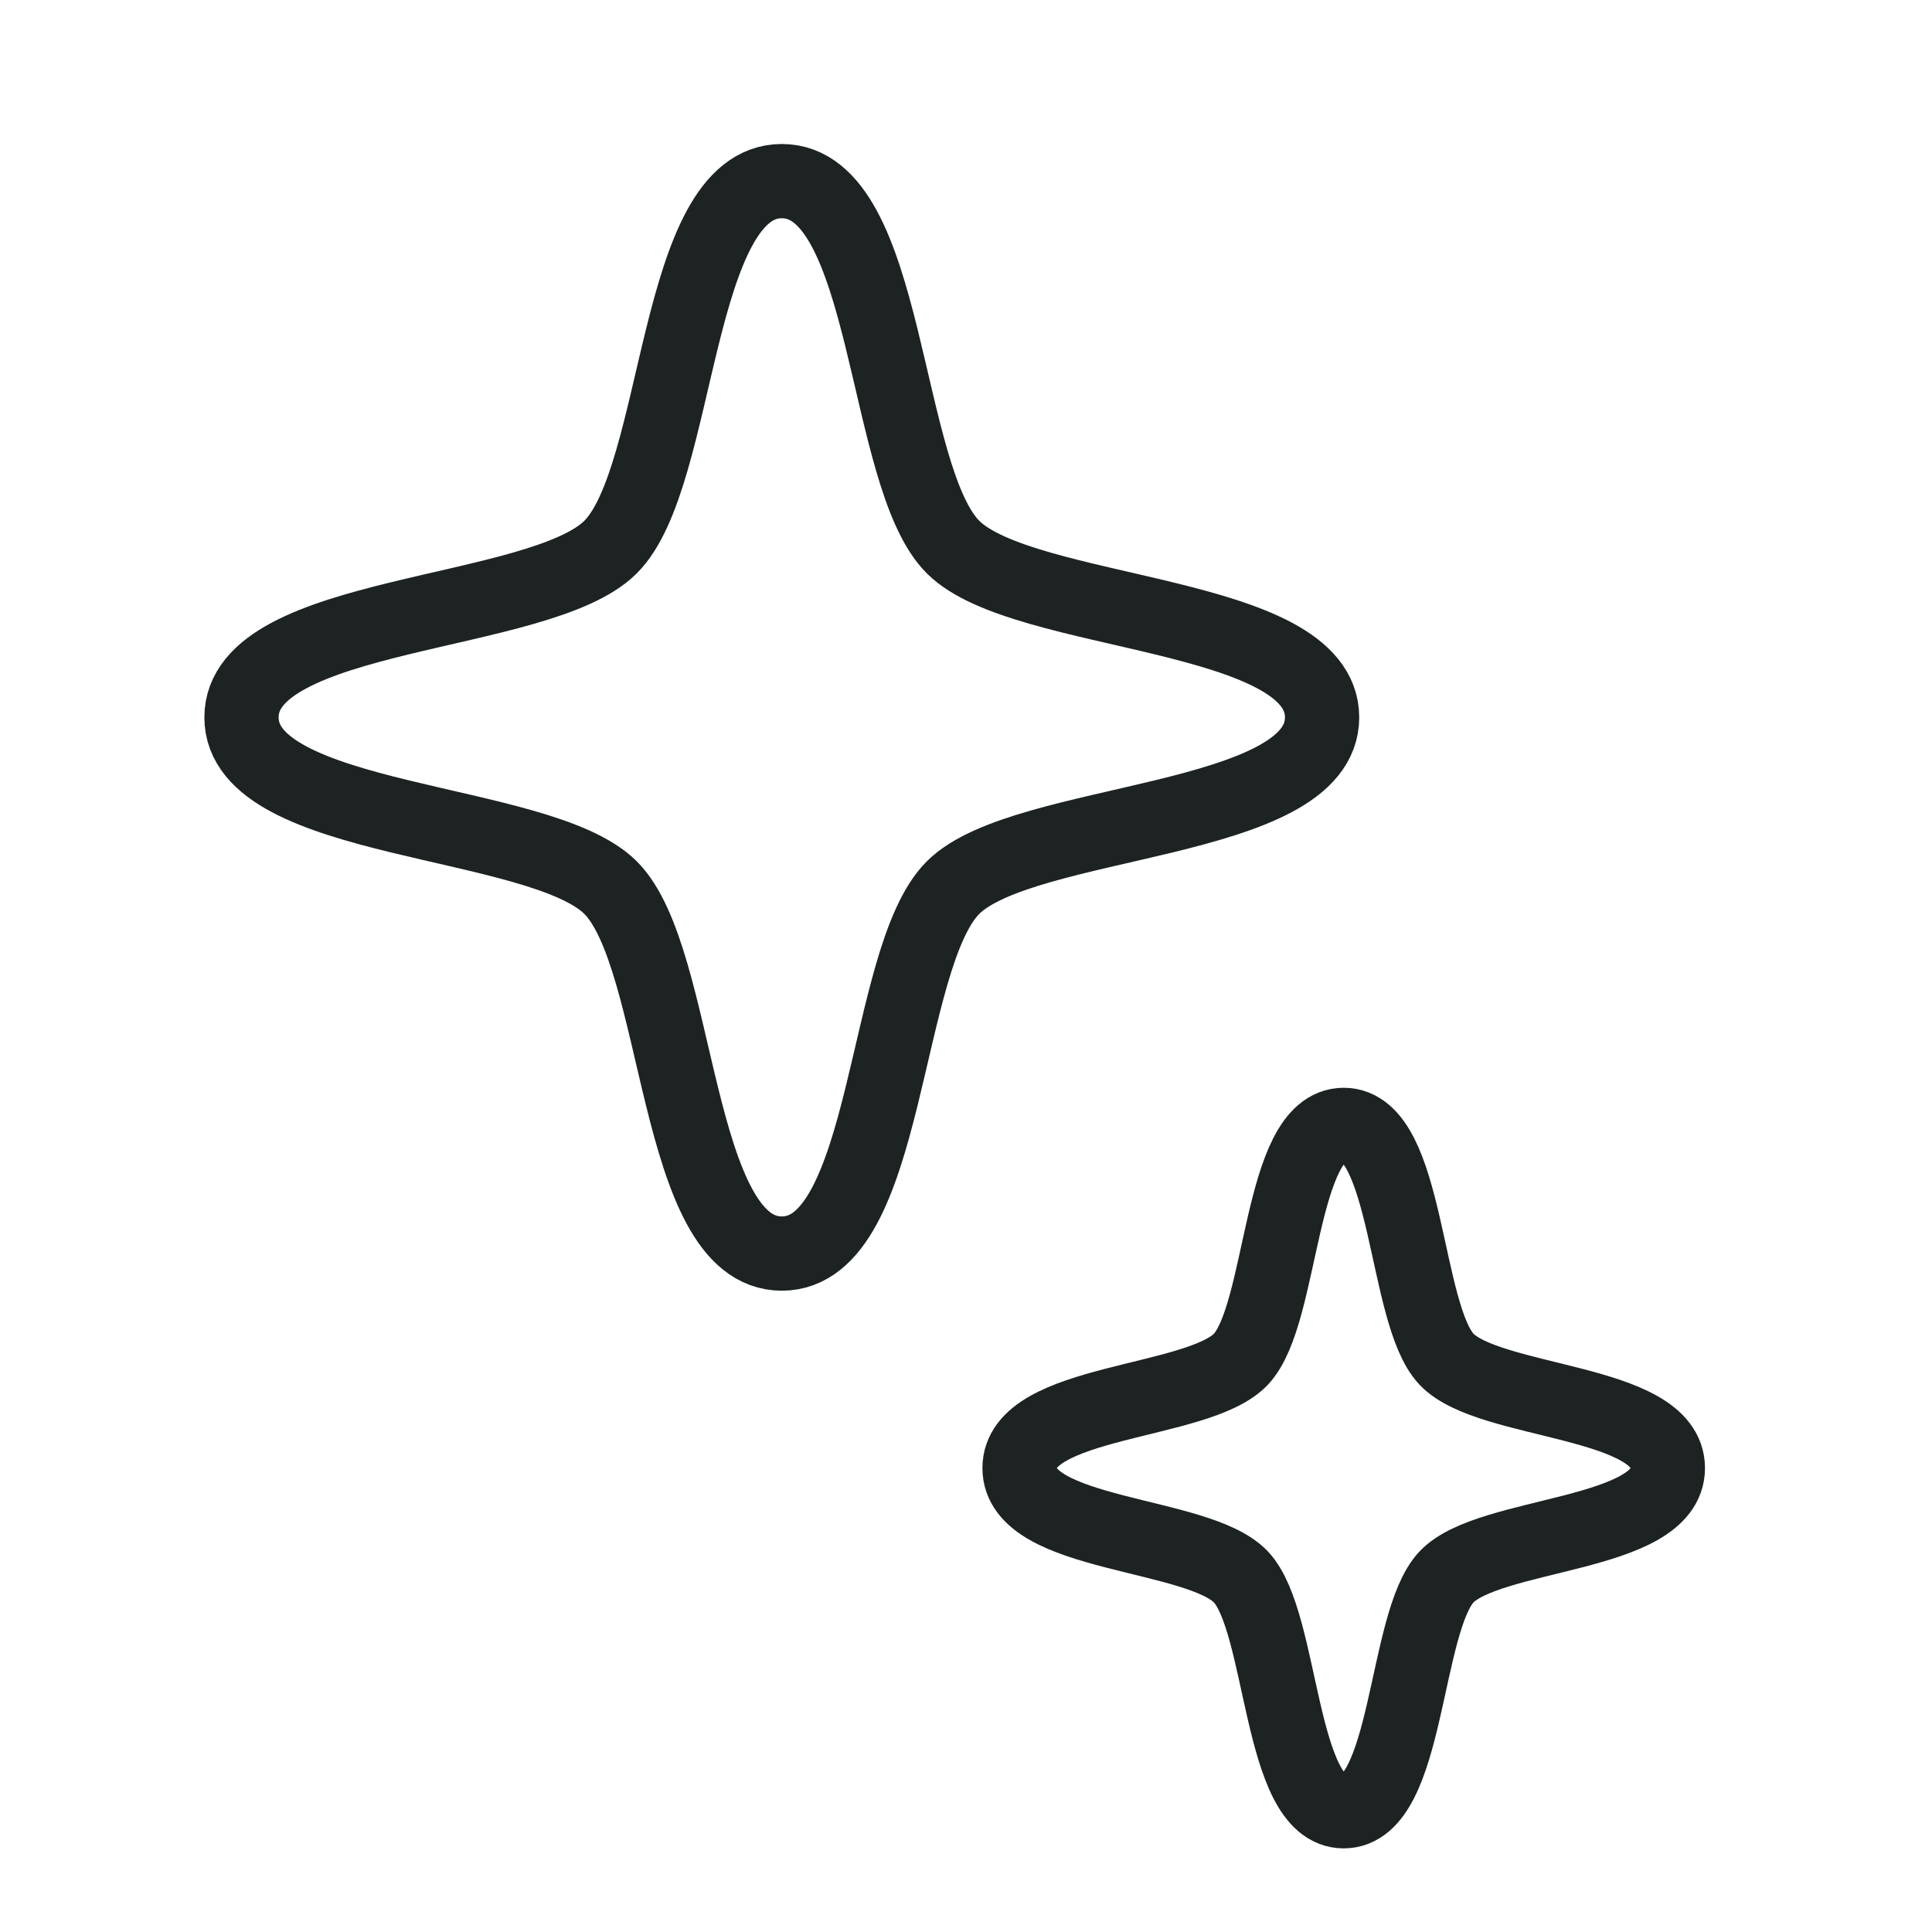 <svg xmlns="http://www.w3.org/2000/svg" fill="none" viewBox="0 0 32 32" height="32" width="32">
<path stroke-linecap="round" stroke-miterlimit="10" stroke-width="1.23" stroke="#1D2223" d="M21.898 11.882C21.898 13.658 16.96 13.535 15.788 14.699C14.615 15.863 14.739 20.763 12.949 20.763C11.159 20.763 11.283 15.863 10.11 14.699C8.937 13.535 4 13.658 4 11.882C4 10.105 8.937 10.228 10.11 9.064C11.283 7.9 11.159 3 12.949 3C14.739 3 14.615 7.9 15.788 9.064C16.96 10.228 21.898 10.105 21.898 11.882Z"></path>
<path stroke-linecap="round" stroke-miterlimit="10" stroke-width="1.23" stroke="#1D2223" d="M27.625 24.316C27.625 25.453 24.664 25.373 23.959 26.119C23.254 26.865 23.33 30 22.256 30C21.182 30 21.258 26.865 20.553 26.119C19.848 25.373 16.887 25.453 16.887 24.316C16.887 23.179 19.848 23.259 20.553 22.513C21.258 21.767 21.182 18.632 22.256 18.632C23.33 18.632 23.254 21.767 23.959 22.513C24.664 23.259 27.625 23.179 27.625 24.316Z"></path>
</svg>
